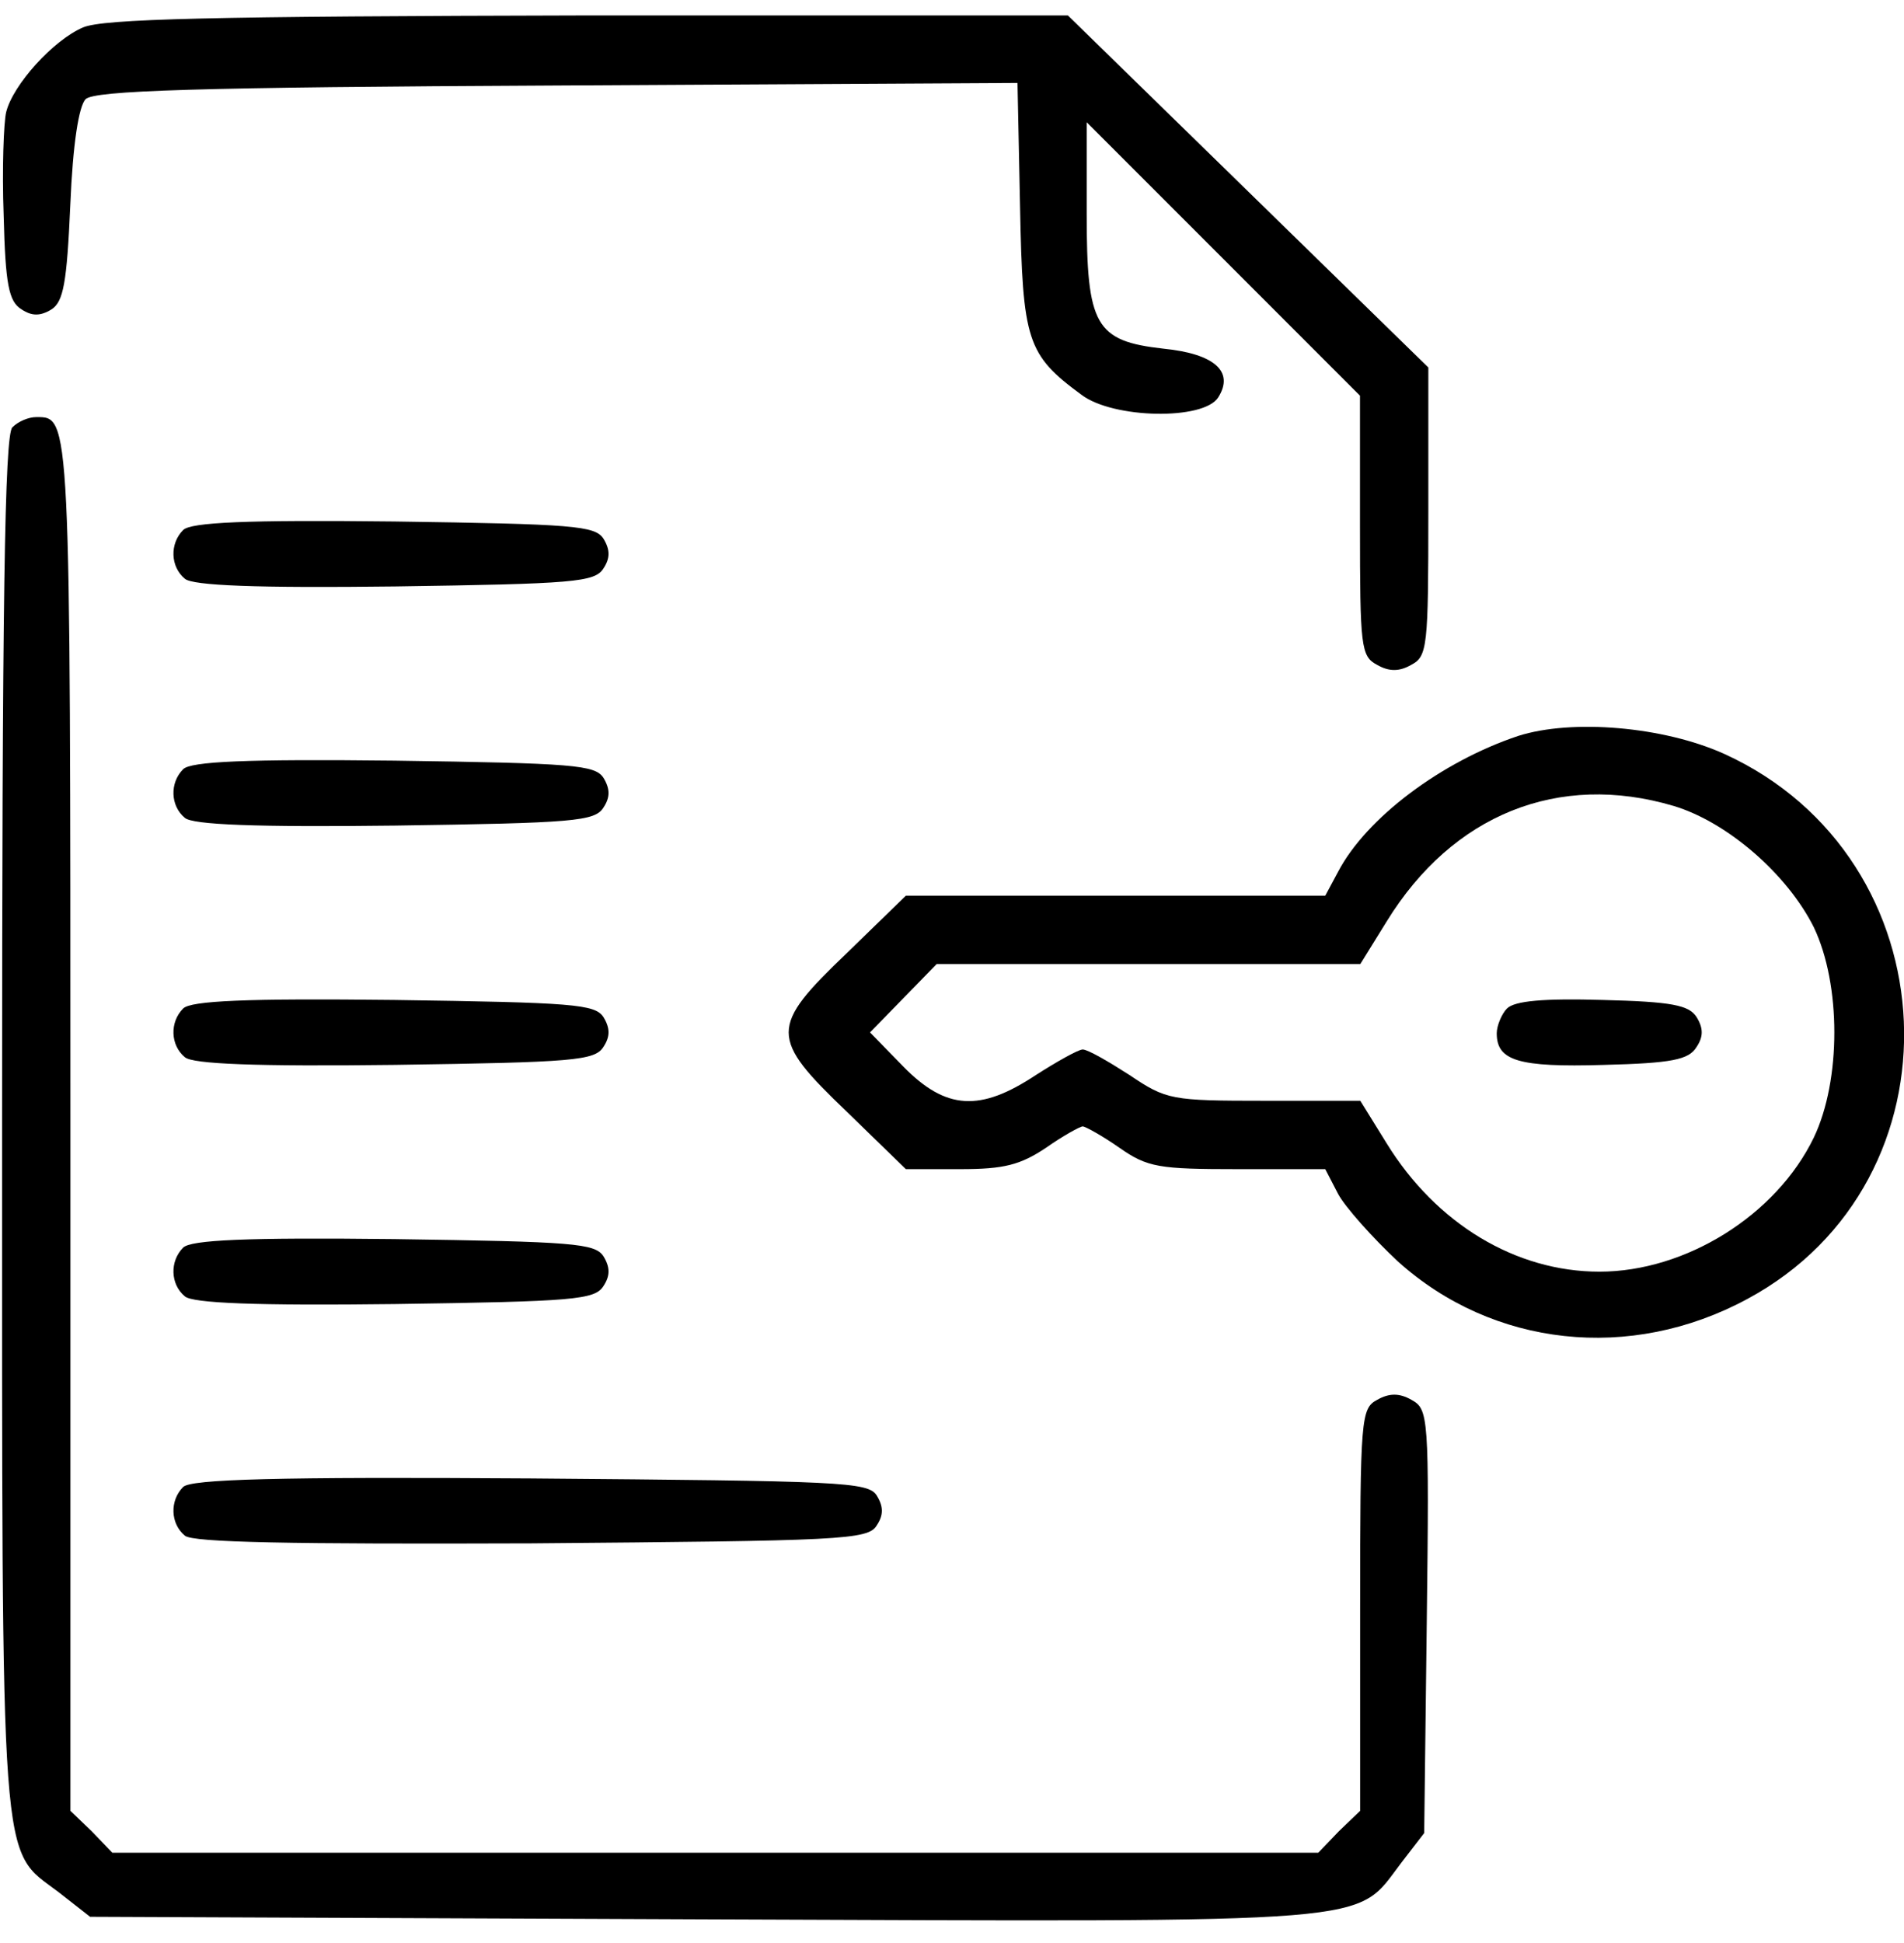 <svg xmlns="http://www.w3.org/2000/svg" width="50" height="51" viewBox="0 0 50 51" fill="none"><path d="M2.182 0.719C1.397 1.055 0.343 2.222 0.163 2.939C0.096 3.209 0.051 4.442 0.096 5.653C0.141 7.47 0.231 7.919 0.567 8.121C0.836 8.3 1.061 8.3 1.352 8.121C1.666 7.919 1.756 7.425 1.846 5.384C1.913 3.769 2.07 2.782 2.249 2.603C2.474 2.379 5.098 2.289 14.63 2.244L26.72 2.177L26.787 5.429C26.855 8.951 26.967 9.309 28.402 10.364C29.232 10.992 31.61 11.037 31.991 10.431C32.417 9.758 31.901 9.287 30.555 9.152C28.761 8.951 28.537 8.547 28.537 5.609V3.209L32.126 6.797L35.714 10.386V13.795C35.714 16.98 35.737 17.227 36.163 17.451C36.477 17.631 36.746 17.631 37.06 17.451C37.486 17.227 37.509 16.98 37.509 13.437V9.646L32.776 5.025L28.043 0.405H15.438C5.479 0.427 2.72 0.495 2.182 0.719Z" fill="black"></path><path d="M0.324 11.217C0.122 11.419 0.055 15.793 0.055 29.497C0.055 49.437 -0.012 48.495 1.535 49.662L2.365 50.312L18.492 50.379C36.481 50.447 35.561 50.514 36.795 48.899L37.4 48.114L37.468 42.551C37.535 37.146 37.512 36.989 37.064 36.742C36.75 36.563 36.481 36.563 36.167 36.742C35.74 36.967 35.718 37.213 35.718 42.26V47.531L35.157 48.069L34.619 48.63H18.784H2.949L2.41 48.069L1.849 47.531V29.497C1.849 10.814 1.849 10.948 0.952 10.948C0.75 10.948 0.481 11.06 0.324 11.217Z" fill="black"></path><path d="M4.81 13.912C4.452 14.271 4.474 14.877 4.855 15.191C5.057 15.37 6.717 15.438 10.373 15.393C15.061 15.325 15.621 15.281 15.846 14.922C16.025 14.653 16.025 14.428 15.846 14.137C15.621 13.8 15.061 13.755 10.351 13.688C6.448 13.643 5.012 13.711 4.81 13.912Z" fill="black"></path><path d="M39.871 19.316C37.853 19.989 35.879 21.469 35.139 22.882L34.802 23.51H29.307H23.789L22.242 25.013C20.201 26.964 20.201 27.233 22.242 29.185L23.789 30.688H25.225C26.369 30.688 26.795 30.576 27.468 30.127C27.916 29.813 28.365 29.566 28.432 29.566C28.5 29.566 28.948 29.813 29.397 30.127C30.137 30.643 30.428 30.688 32.514 30.688H34.802L35.139 31.338C35.318 31.674 36.036 32.482 36.709 33.11C39.199 35.353 42.81 35.757 45.883 34.097C51.647 31.002 51.288 22.523 45.277 19.787C43.684 19.069 41.284 18.867 39.871 19.316ZM43.953 21.155C45.367 21.581 46.937 22.949 47.632 24.34C48.35 25.843 48.35 28.355 47.632 29.858C46.645 31.899 44.268 33.379 42.002 33.379C39.804 33.379 37.718 32.123 36.417 30.015L35.722 28.893H33.21C30.765 28.893 30.63 28.871 29.666 28.22C29.105 27.861 28.567 27.547 28.432 27.547C28.32 27.547 27.759 27.861 27.199 28.22C25.741 29.185 24.844 29.14 23.722 27.996L22.847 27.099L23.722 26.202L24.597 25.305H30.159H35.722L36.417 24.183C38.144 21.379 40.926 20.258 43.953 21.155Z" fill="black"></path><path d="M39.574 26.471C39.439 26.606 39.305 26.92 39.305 27.122C39.305 27.84 39.865 28.019 42.108 27.952C43.903 27.907 44.351 27.817 44.553 27.481C44.733 27.212 44.733 26.987 44.553 26.696C44.351 26.382 43.903 26.292 42.086 26.247C40.538 26.202 39.776 26.27 39.574 26.471Z" fill="black"></path><path d="M4.81 20.19C4.452 20.549 4.474 21.154 4.855 21.468C5.057 21.648 6.717 21.715 10.373 21.67C15.061 21.603 15.621 21.558 15.846 21.199C16.025 20.93 16.025 20.706 15.846 20.414C15.621 20.078 15.061 20.033 10.351 19.965C6.448 19.921 5.012 19.988 4.81 20.19Z" fill="black"></path><path d="M4.81 26.471C4.452 26.83 4.474 27.436 4.855 27.75C5.057 27.929 6.717 27.996 10.373 27.951C15.061 27.884 15.621 27.839 15.846 27.48C16.025 27.211 16.025 26.987 15.846 26.695C15.621 26.359 15.061 26.314 10.351 26.247C6.448 26.202 5.012 26.269 4.81 26.471Z" fill="black"></path><path d="M4.81 32.748C4.452 33.107 4.474 33.713 4.855 34.027C5.057 34.206 6.717 34.274 10.373 34.229C15.061 34.161 15.621 34.117 15.846 33.758C16.025 33.489 16.025 33.264 15.846 32.973C15.621 32.636 15.061 32.591 10.351 32.524C6.448 32.479 5.012 32.547 4.81 32.748Z" fill="black"></path><path d="M4.81 39.03C4.452 39.389 4.474 39.994 4.855 40.308C5.057 40.488 7.637 40.533 13.962 40.51C22.081 40.443 22.799 40.421 23.023 40.039C23.203 39.77 23.203 39.546 23.023 39.254C22.799 38.895 22.081 38.873 13.939 38.806C7.233 38.761 5.012 38.828 4.81 39.03Z" fill="black"></path></svg>